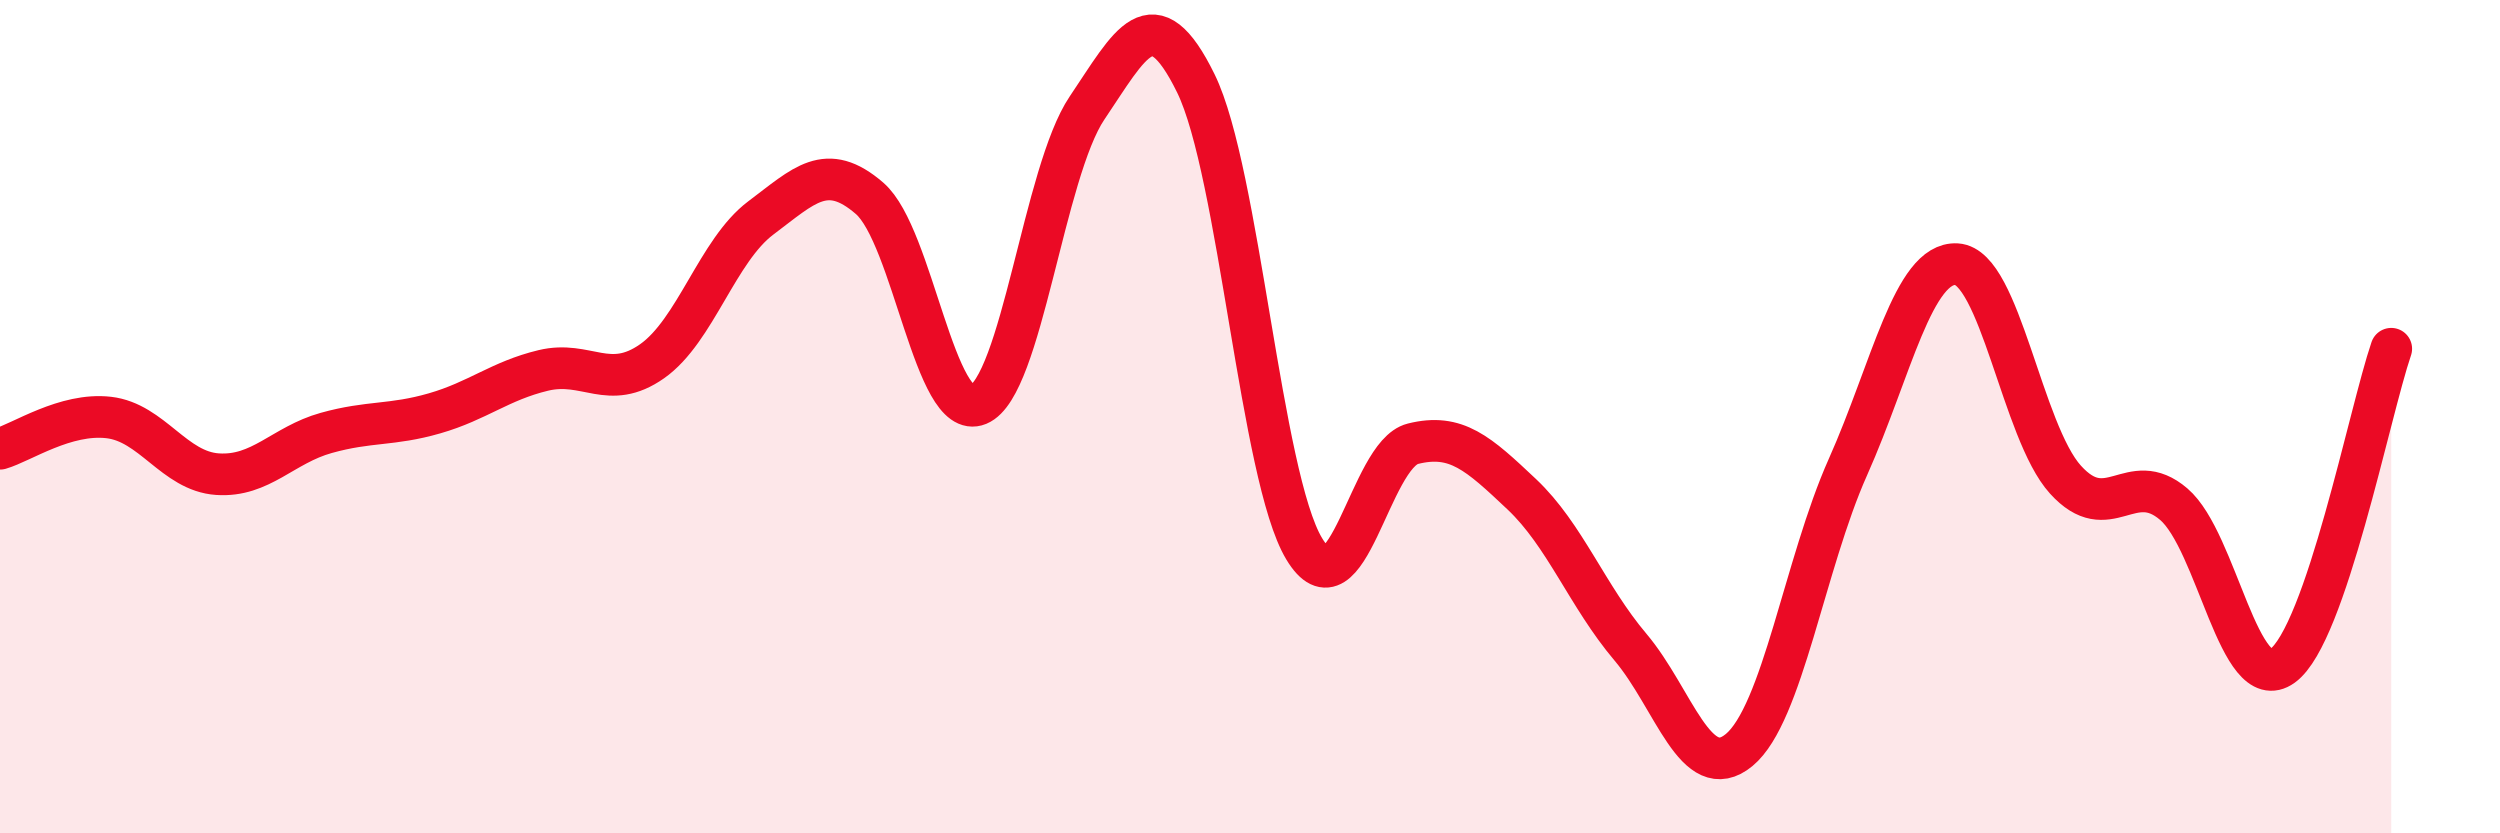 
    <svg width="60" height="20" viewBox="0 0 60 20" xmlns="http://www.w3.org/2000/svg">
      <path
        d="M 0,10.77 C 0.52,10.62 1.57,9.9 2.61,10.02 C 3.65,10.14 4.18,11.31 5.22,11.38 C 6.26,11.45 6.79,10.68 7.83,10.39 C 8.87,10.1 9.39,10.22 10.43,9.92 C 11.47,9.62 12,9.14 13.04,8.89 C 14.08,8.64 14.61,9.4 15.65,8.67 C 16.69,7.94 17.22,6.01 18.26,5.23 C 19.3,4.45 19.83,3.86 20.87,4.76 C 21.91,5.66 22.44,10.14 23.48,9.71 C 24.52,9.28 25.05,4.13 26.09,2.59 C 27.13,1.05 27.66,-0.12 28.7,2 C 29.74,4.12 30.26,11.44 31.3,13.17 C 32.34,14.9 32.87,10.91 33.91,10.65 C 34.95,10.39 35.48,10.88 36.52,11.86 C 37.56,12.84 38.09,14.3 39.13,15.53 C 40.17,16.76 40.7,18.86 41.74,18 C 42.78,17.14 43.31,13.54 44.35,11.21 C 45.39,8.88 45.92,6.28 46.96,6.34 C 48,6.4 48.53,10.36 49.57,11.51 C 50.61,12.66 51.13,11.21 52.17,12.1 C 53.21,12.99 53.74,16.73 54.78,15.98 C 55.82,15.23 56.87,9.89 57.39,8.37L57.39 20L0 20Z"
        fill="#EB0A25"
        opacity="0.1"
        stroke-linecap="round"
        stroke-linejoin="round"
      />
      <path
        d="M 0,10.77 C 0.52,10.62 1.57,9.9 2.61,10.02 C 3.65,10.14 4.18,11.31 5.22,11.38 C 6.26,11.45 6.79,10.68 7.83,10.39 C 8.87,10.1 9.39,10.22 10.43,9.92 C 11.47,9.62 12,9.14 13.04,8.89 C 14.08,8.64 14.61,9.4 15.65,8.67 C 16.69,7.94 17.22,6.01 18.26,5.23 C 19.3,4.45 19.83,3.86 20.87,4.76 C 21.91,5.66 22.44,10.14 23.48,9.71 C 24.52,9.28 25.05,4.13 26.09,2.59 C 27.13,1.05 27.66,-0.12 28.7,2 C 29.74,4.12 30.26,11.44 31.3,13.17 C 32.34,14.9 32.87,10.91 33.91,10.65 C 34.95,10.39 35.48,10.88 36.52,11.86 C 37.56,12.84 38.09,14.3 39.13,15.53 C 40.17,16.76 40.7,18.86 41.74,18 C 42.78,17.14 43.31,13.54 44.35,11.21 C 45.39,8.88 45.92,6.28 46.96,6.34 C 48,6.4 48.53,10.36 49.57,11.51 C 50.61,12.66 51.13,11.21 52.17,12.1 C 53.21,12.99 53.74,16.73 54.78,15.98 C 55.82,15.23 56.87,9.89 57.39,8.37"
        stroke="#EB0A25"
        stroke-width="1"
        fill="none"
        stroke-linecap="round"
        stroke-linejoin="round"
      />
    </svg>
  